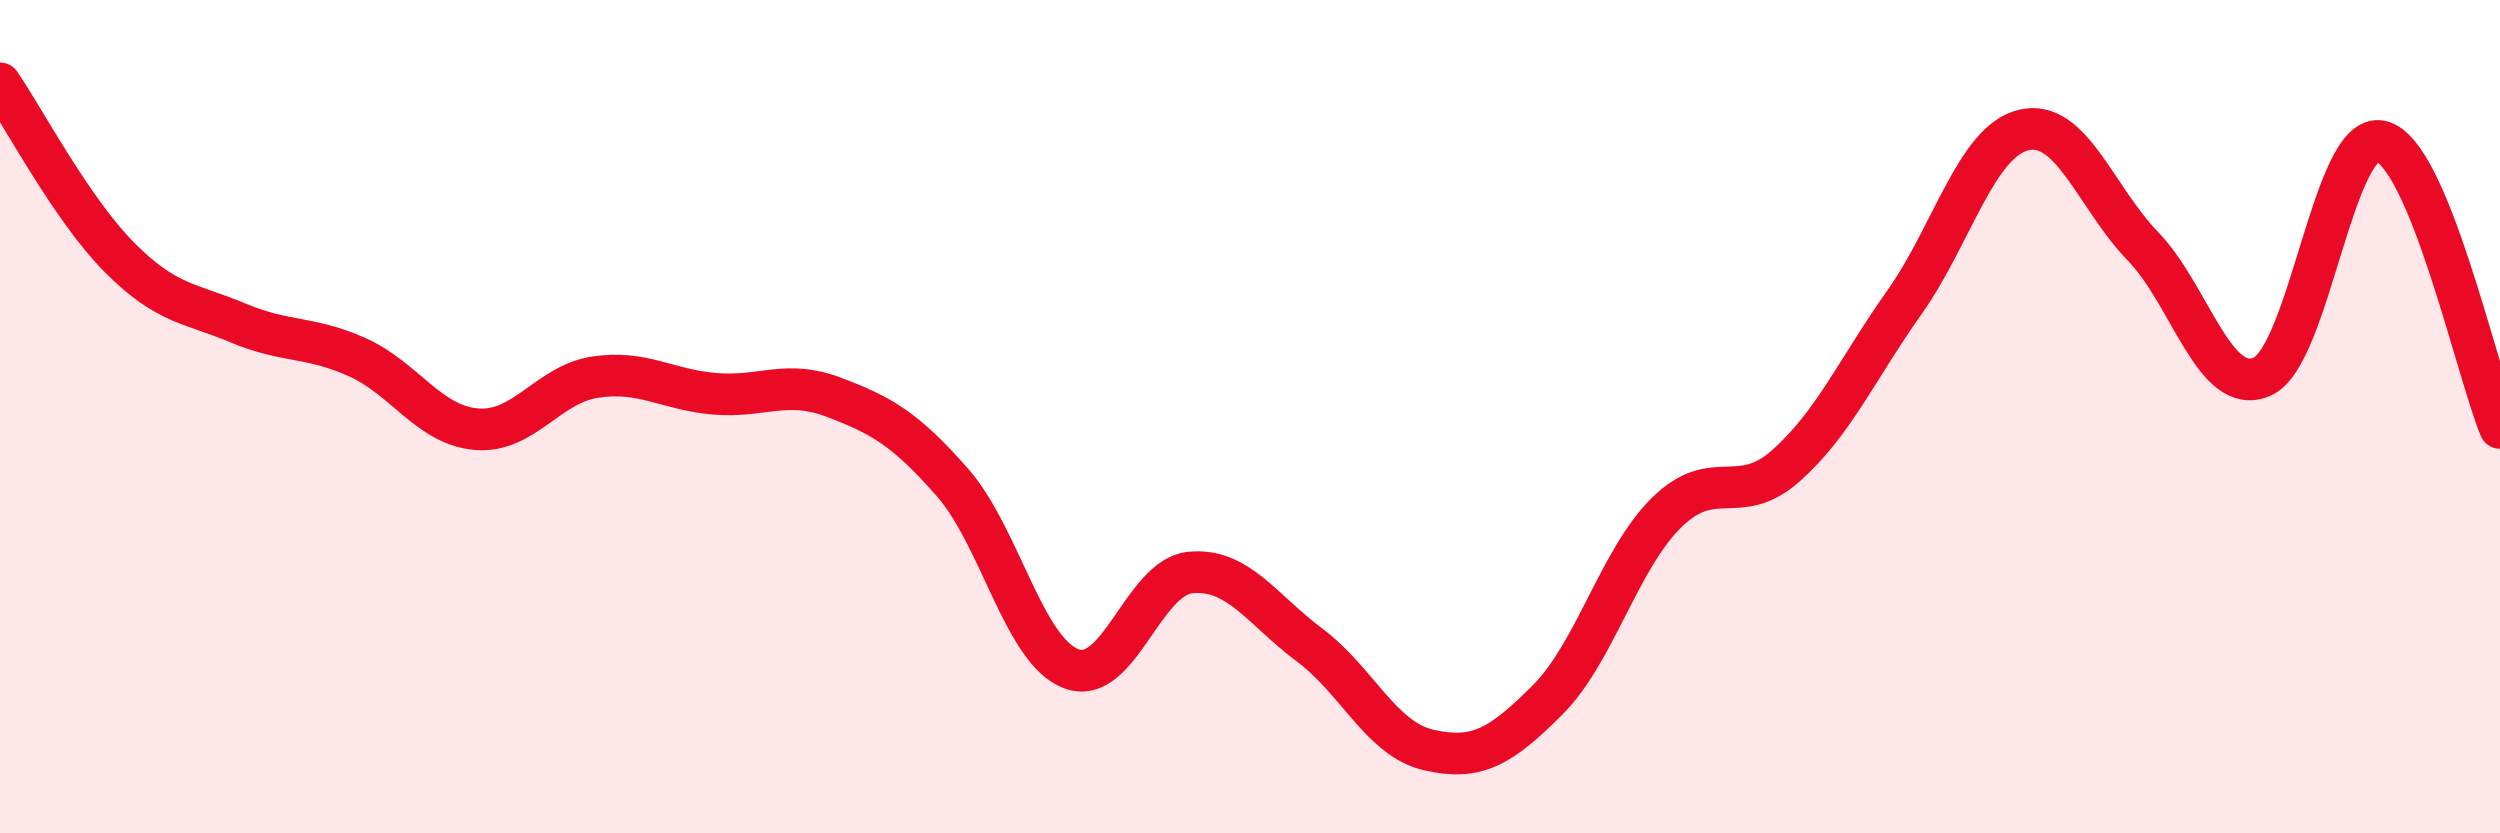 
    <svg width="60" height="20" viewBox="0 0 60 20" xmlns="http://www.w3.org/2000/svg">
      <path
        d="M 0,2 C 0.57,2.83 1.72,5.02 2.86,6.17 C 4,7.32 4.57,7.27 5.71,7.75 C 6.85,8.23 7.43,8.06 8.57,8.57 C 9.71,9.08 10.29,10.2 11.43,10.3 C 12.57,10.4 13.15,9.22 14.29,9.05 C 15.43,8.88 16,9.35 17.14,9.45 C 18.28,9.55 18.86,9.1 20,9.53 C 21.14,9.96 21.72,10.28 22.86,11.58 C 24,12.88 24.57,15.62 25.71,16.05 C 26.85,16.48 27.43,13.85 28.57,13.74 C 29.71,13.63 30.29,14.63 31.43,15.48 C 32.57,16.33 33.15,17.74 34.29,18 C 35.43,18.26 36,17.94 37.14,16.8 C 38.28,15.66 38.86,13.42 40,12.3 C 41.14,11.18 41.72,12.19 42.86,11.18 C 44,10.17 44.57,8.86 45.71,7.25 C 46.85,5.64 47.43,3.39 48.57,3.12 C 49.71,2.85 50.29,4.73 51.43,5.91 C 52.57,7.09 53.15,9.54 54.29,9.04 C 55.43,8.54 56,3.14 57.14,3.39 C 58.28,3.64 59.43,8.89 60,10.27L60 20L0 20Z"
        fill="#EB0A25"
        opacity="0.1"
        stroke-linecap="round"
        stroke-linejoin="round"
      />
      <path
        d="M 0,2 C 0.57,2.83 1.72,5.02 2.86,6.17 C 4,7.32 4.57,7.27 5.71,7.75 C 6.85,8.23 7.43,8.06 8.57,8.57 C 9.71,9.08 10.29,10.2 11.43,10.3 C 12.57,10.4 13.15,9.22 14.29,9.05 C 15.43,8.88 16,9.35 17.14,9.45 C 18.28,9.55 18.86,9.1 20,9.53 C 21.14,9.96 21.72,10.28 22.86,11.58 C 24,12.88 24.57,15.62 25.71,16.05 C 26.85,16.48 27.43,13.85 28.57,13.74 C 29.71,13.63 30.29,14.63 31.43,15.48 C 32.57,16.33 33.15,17.74 34.29,18 C 35.43,18.26 36,17.94 37.14,16.8 C 38.28,15.66 38.86,13.42 40,12.3 C 41.14,11.18 41.72,12.19 42.86,11.18 C 44,10.17 44.57,8.86 45.71,7.25 C 46.85,5.64 47.43,3.39 48.57,3.12 C 49.71,2.85 50.29,4.73 51.43,5.91 C 52.57,7.09 53.15,9.54 54.29,9.04 C 55.43,8.54 56,3.14 57.14,3.39 C 58.28,3.64 59.43,8.89 60,10.27"
        stroke="#EB0A25"
        stroke-width="1"
        fill="none"
        stroke-linecap="round"
        stroke-linejoin="round"
      />
    </svg>
  